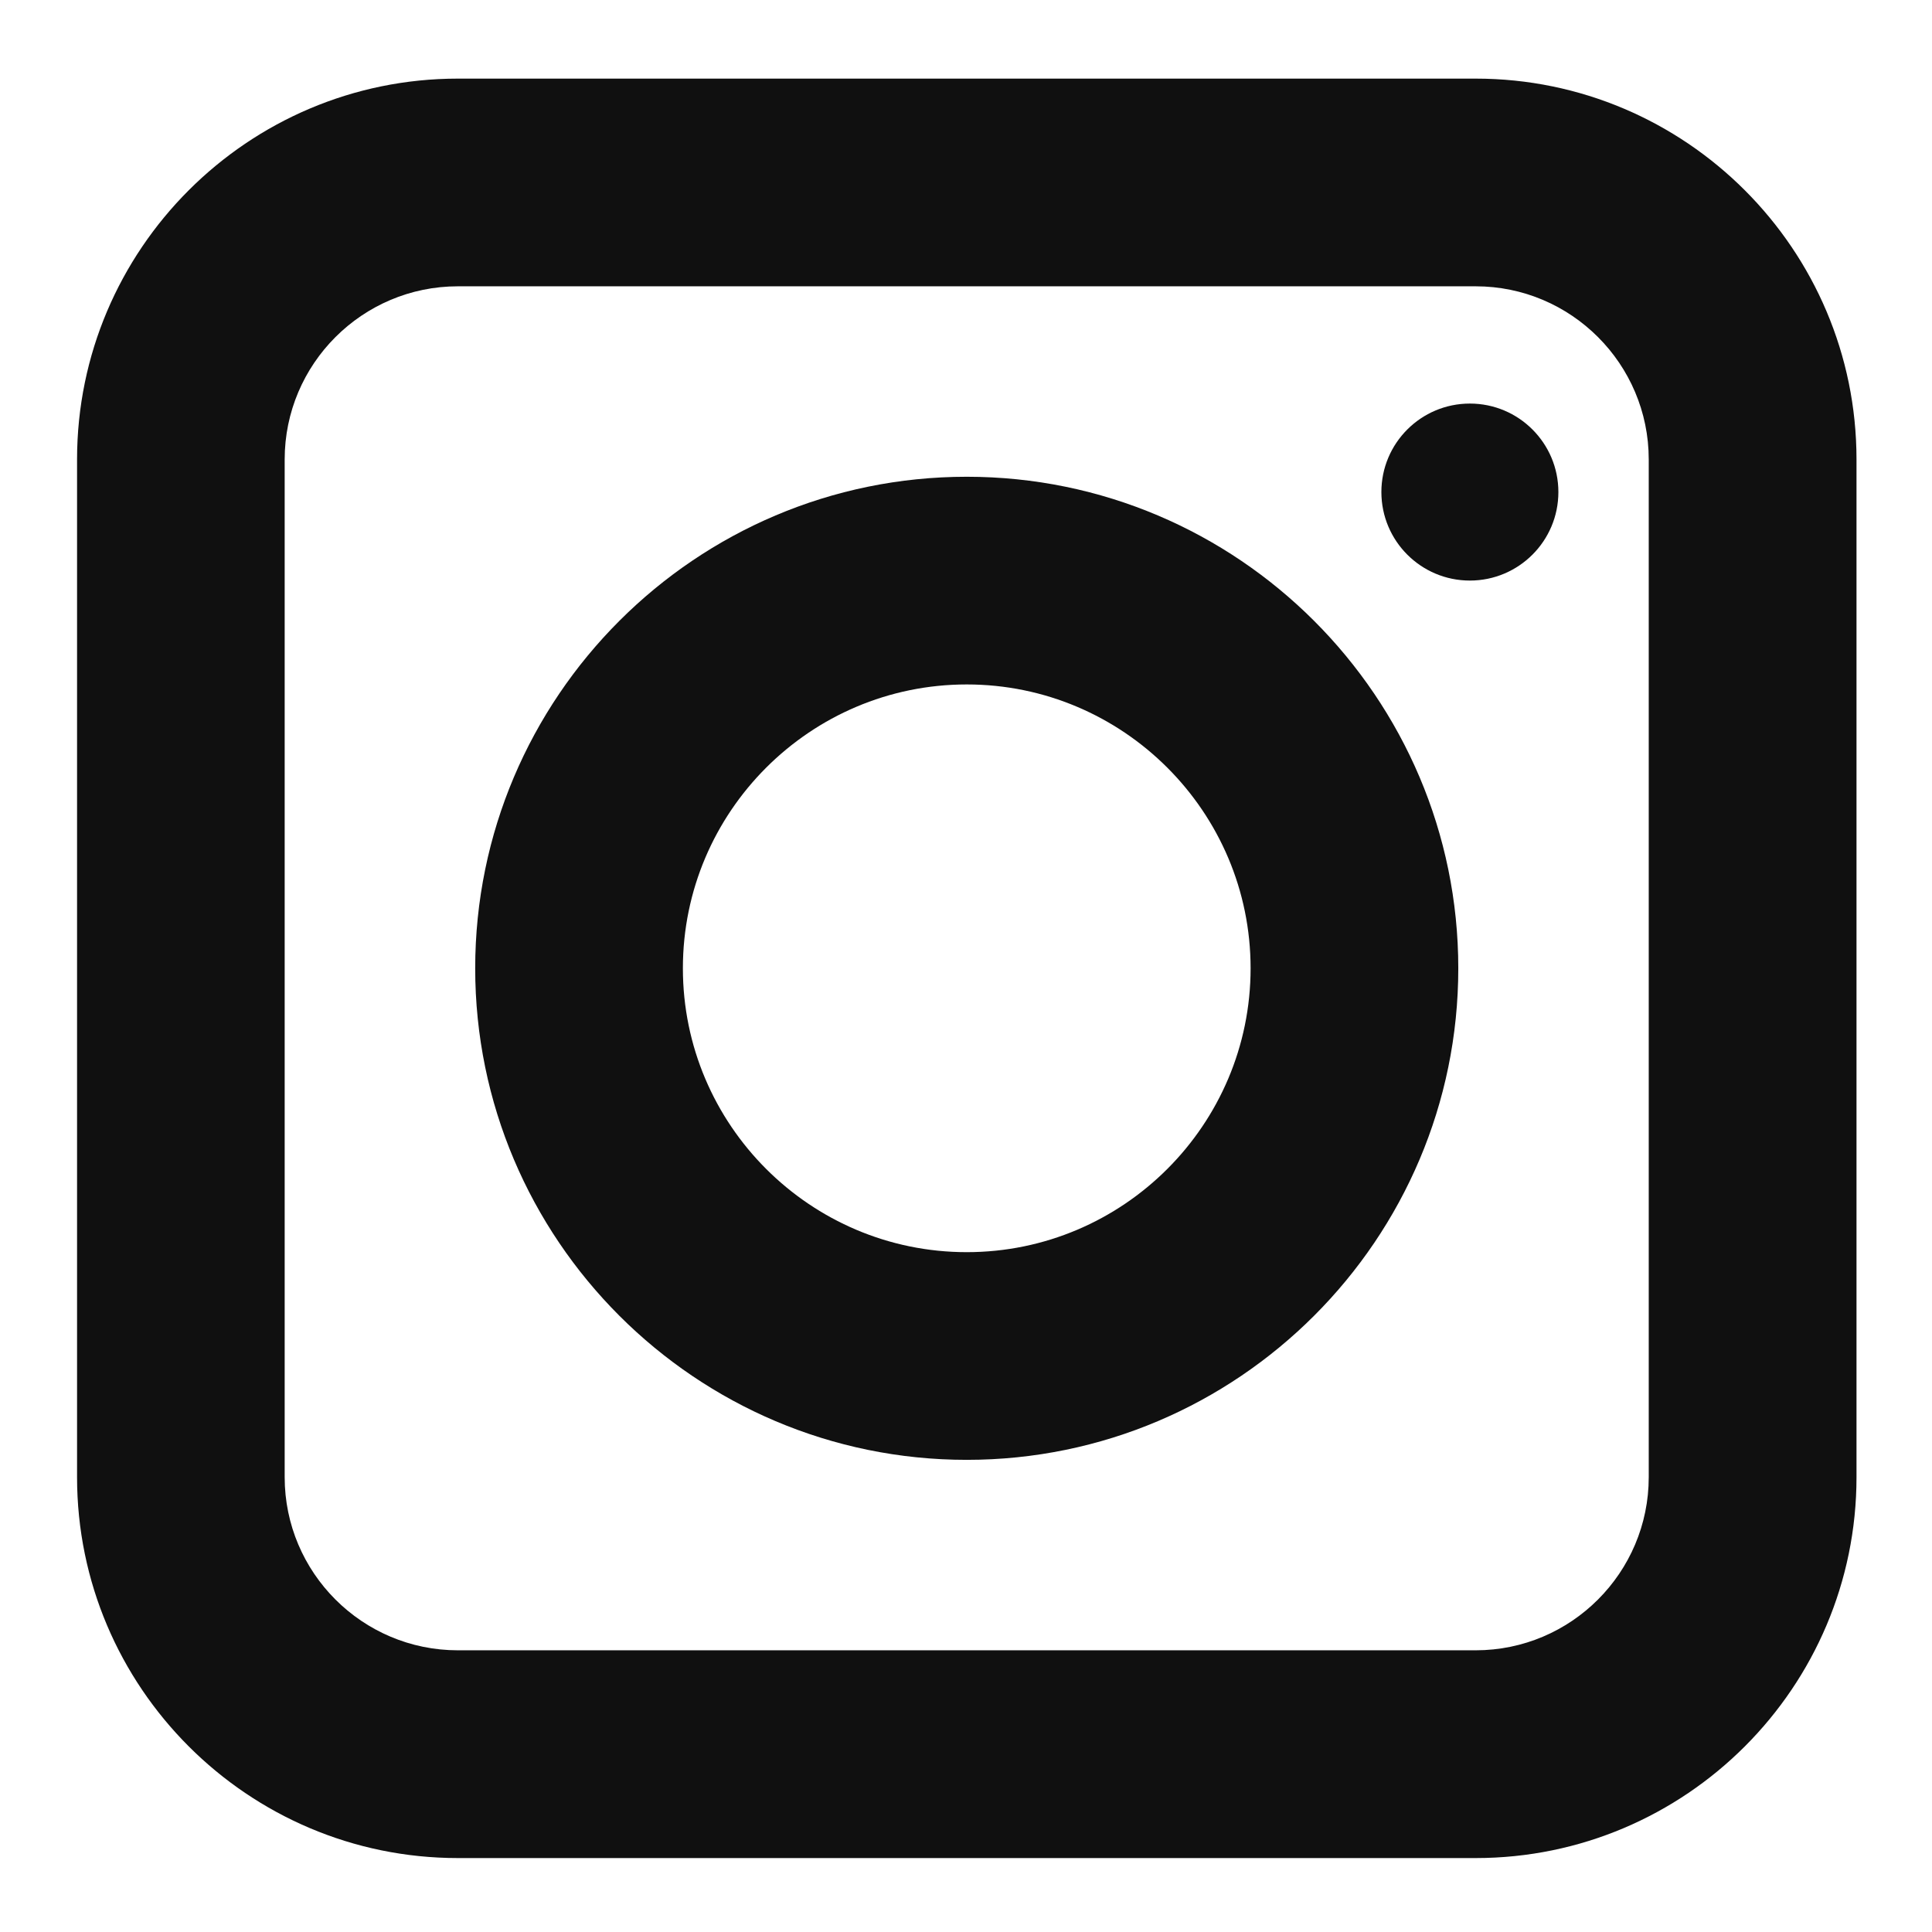 <?xml version="1.0" encoding="utf-8"?>
<!-- Generator: Adobe Illustrator 15.0.0, SVG Export Plug-In . SVG Version: 6.00 Build 0)  -->
<!DOCTYPE svg PUBLIC "-//W3C//DTD SVG 1.1//EN" "http://www.w3.org/Graphics/SVG/1.1/DTD/svg11.dtd">
<svg version="1.1" id="Layer_1" xmlns="http://www.w3.org/2000/svg" xmlns:xlink="http://www.w3.org/1999/xlink" x="0px" y="0px"
	 width="26px" height="26px" viewBox="0 0 26 26" enable-background="new 0 0 26 26" xml:space="preserve">
<g>
	<path fill="#101010" d="M19.859,25.005H6.162c-2.826,0-5.125-2.3-5.125-5.126V6.183c0-2.826,2.299-5.125,5.125-5.125h13.697
		c2.826,0,5.125,2.299,5.125,5.125v13.696C24.984,22.705,22.686,25.005,19.859,25.005z M6.162,3.853
		c-1.285,0-2.331,1.045-2.331,2.33v13.696c0,1.285,1.045,2.33,2.331,2.33h13.697c1.284,0,2.329-1.045,2.329-2.33V6.183
		c0-1.285-1.045-2.33-2.329-2.33H6.162z"/>
</g>
<g>
	<path fill="#101010" d="M13.01,19.646c-3.648,0-6.615-2.968-6.615-6.615c0-3.647,2.967-6.615,6.615-6.615
		c3.647,0,6.615,2.968,6.615,6.615C19.625,16.678,16.657,19.646,13.01,19.646z M13.01,9.211c-2.106,0-3.82,1.714-3.82,3.82
		s1.714,3.82,3.82,3.82s3.82-1.714,3.82-3.82S15.116,9.211,13.01,9.211z"/>
</g>
<circle fill="#101010" cx="19.781" cy="6.622" r="1.191"/>
</svg>
